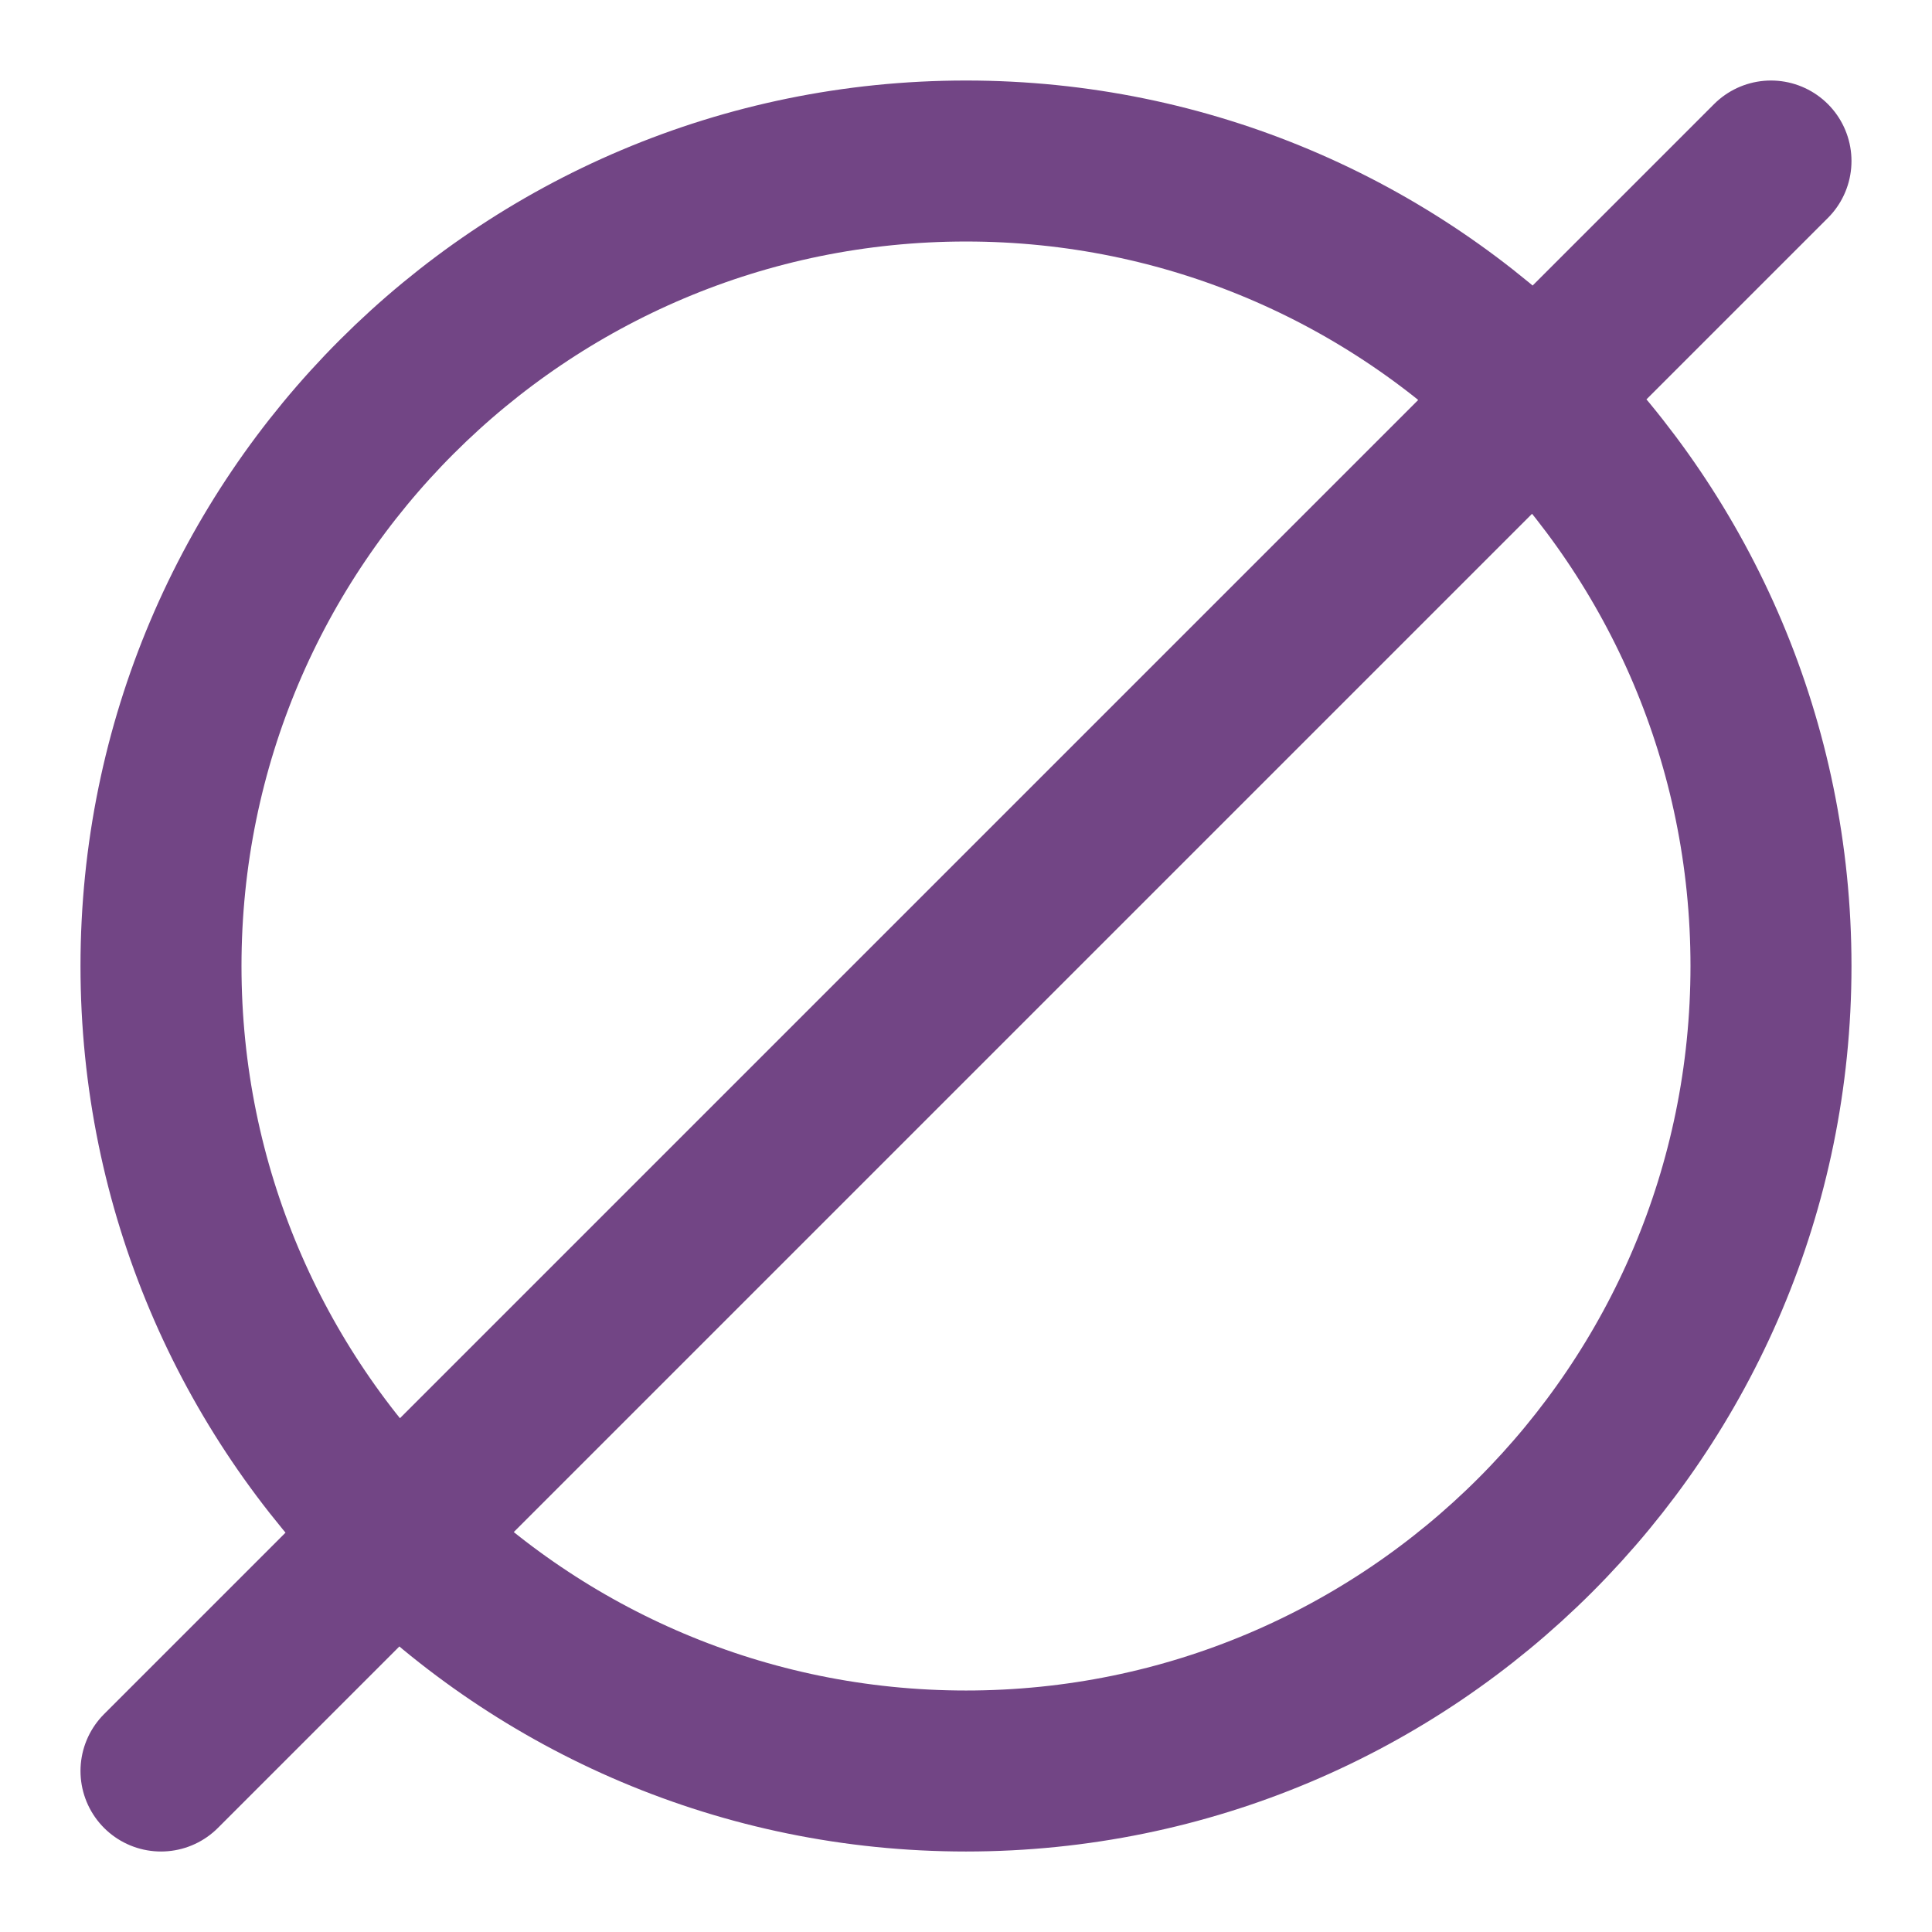 <svg xmlns="http://www.w3.org/2000/svg" width="100" height="100" viewBox="0 0 100 100" fill="none"><path d="M91.666 8.334L8.333 91.667M91.666 50C91.666 73.012 73.011 91.667 50 91.667C26.988 91.667 8.333 73.012 8.333 50C8.333 26.988 26.988 8.334 50 8.334C73.011 8.334 91.666 26.988 91.666 50Z" stroke="#724585" stroke-width="8.333" stroke-linecap="round" stroke-linejoin="round"></path></svg>
